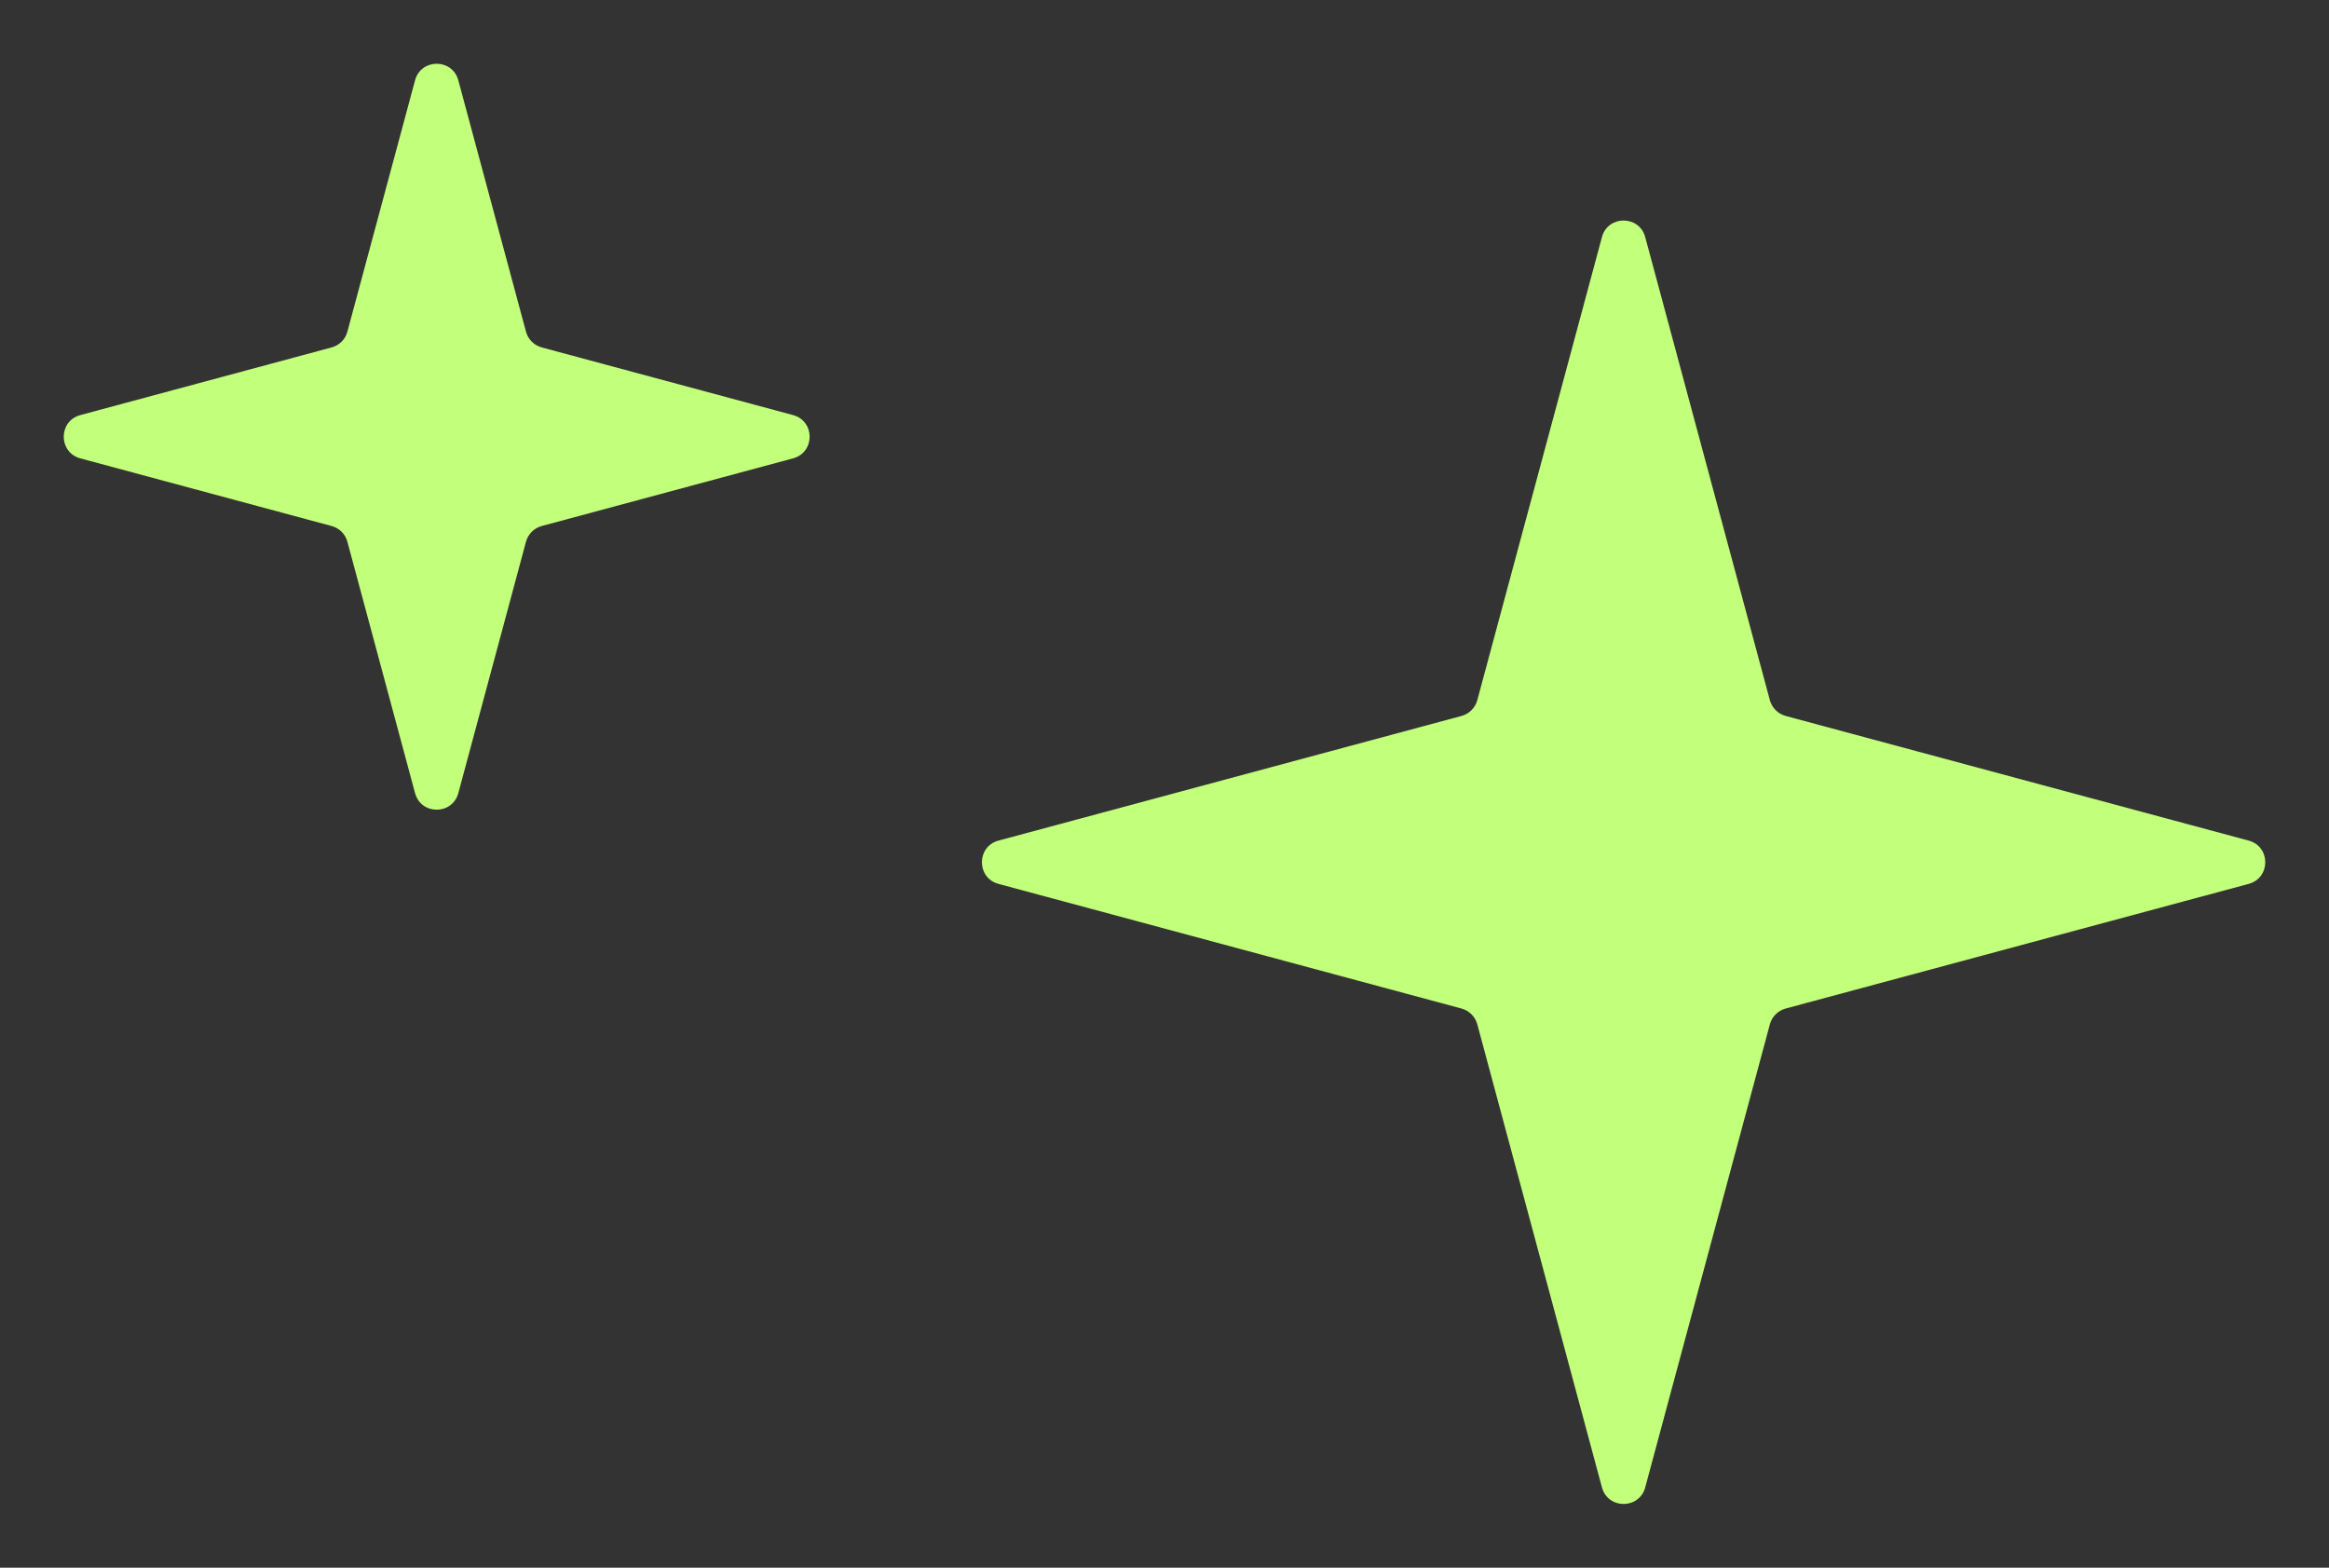 <?xml version="1.0" encoding="UTF-8"?> <svg xmlns="http://www.w3.org/2000/svg" width="104" height="70" viewBox="0 0 104 70" fill="none"><rect x="0" y="0" width="104" height="70" fill="#333333" stroke="none"/><path d="M18.534 3.586C18.8 2.6 20.2 2.6 20.466 3.586L23.487 14.807C23.579 15.152 23.848 15.421 24.192 15.513L35.414 18.534C36.4 18.8 36.4 20.2 35.414 20.466L24.192 23.487C23.848 23.579 23.579 23.848 23.487 24.192L20.466 35.414C20.2 36.4 18.8 36.4 18.534 35.414L15.513 24.192C15.421 23.848 15.152 23.579 14.807 23.487L3.586 20.466C2.6 20.2 2.6 18.8 3.586 18.534L14.807 15.513C15.152 15.421 15.421 15.152 15.513 14.807L18.534 3.586Z" fill="#C2FF7B"></path><path d="M71.534 10.586C71.8 9.6 73.2 9.6 73.466 10.586L79.032 31.262C79.125 31.606 79.394 31.875 79.738 31.968L100.414 37.534C101.4 37.8 101.4 39.2 100.414 39.466L79.738 45.032C79.394 45.125 79.125 45.394 79.032 45.738L73.466 66.414C73.2 67.4 71.8 67.4 71.534 66.414L65.968 45.738C65.875 45.394 65.606 45.125 65.262 45.032L44.586 39.466C43.6 39.2 43.6 37.8 44.586 37.534L65.262 31.968C65.606 31.875 65.875 31.606 65.968 31.262L71.534 10.586Z" fill="#C2FF7B"></path></svg> 